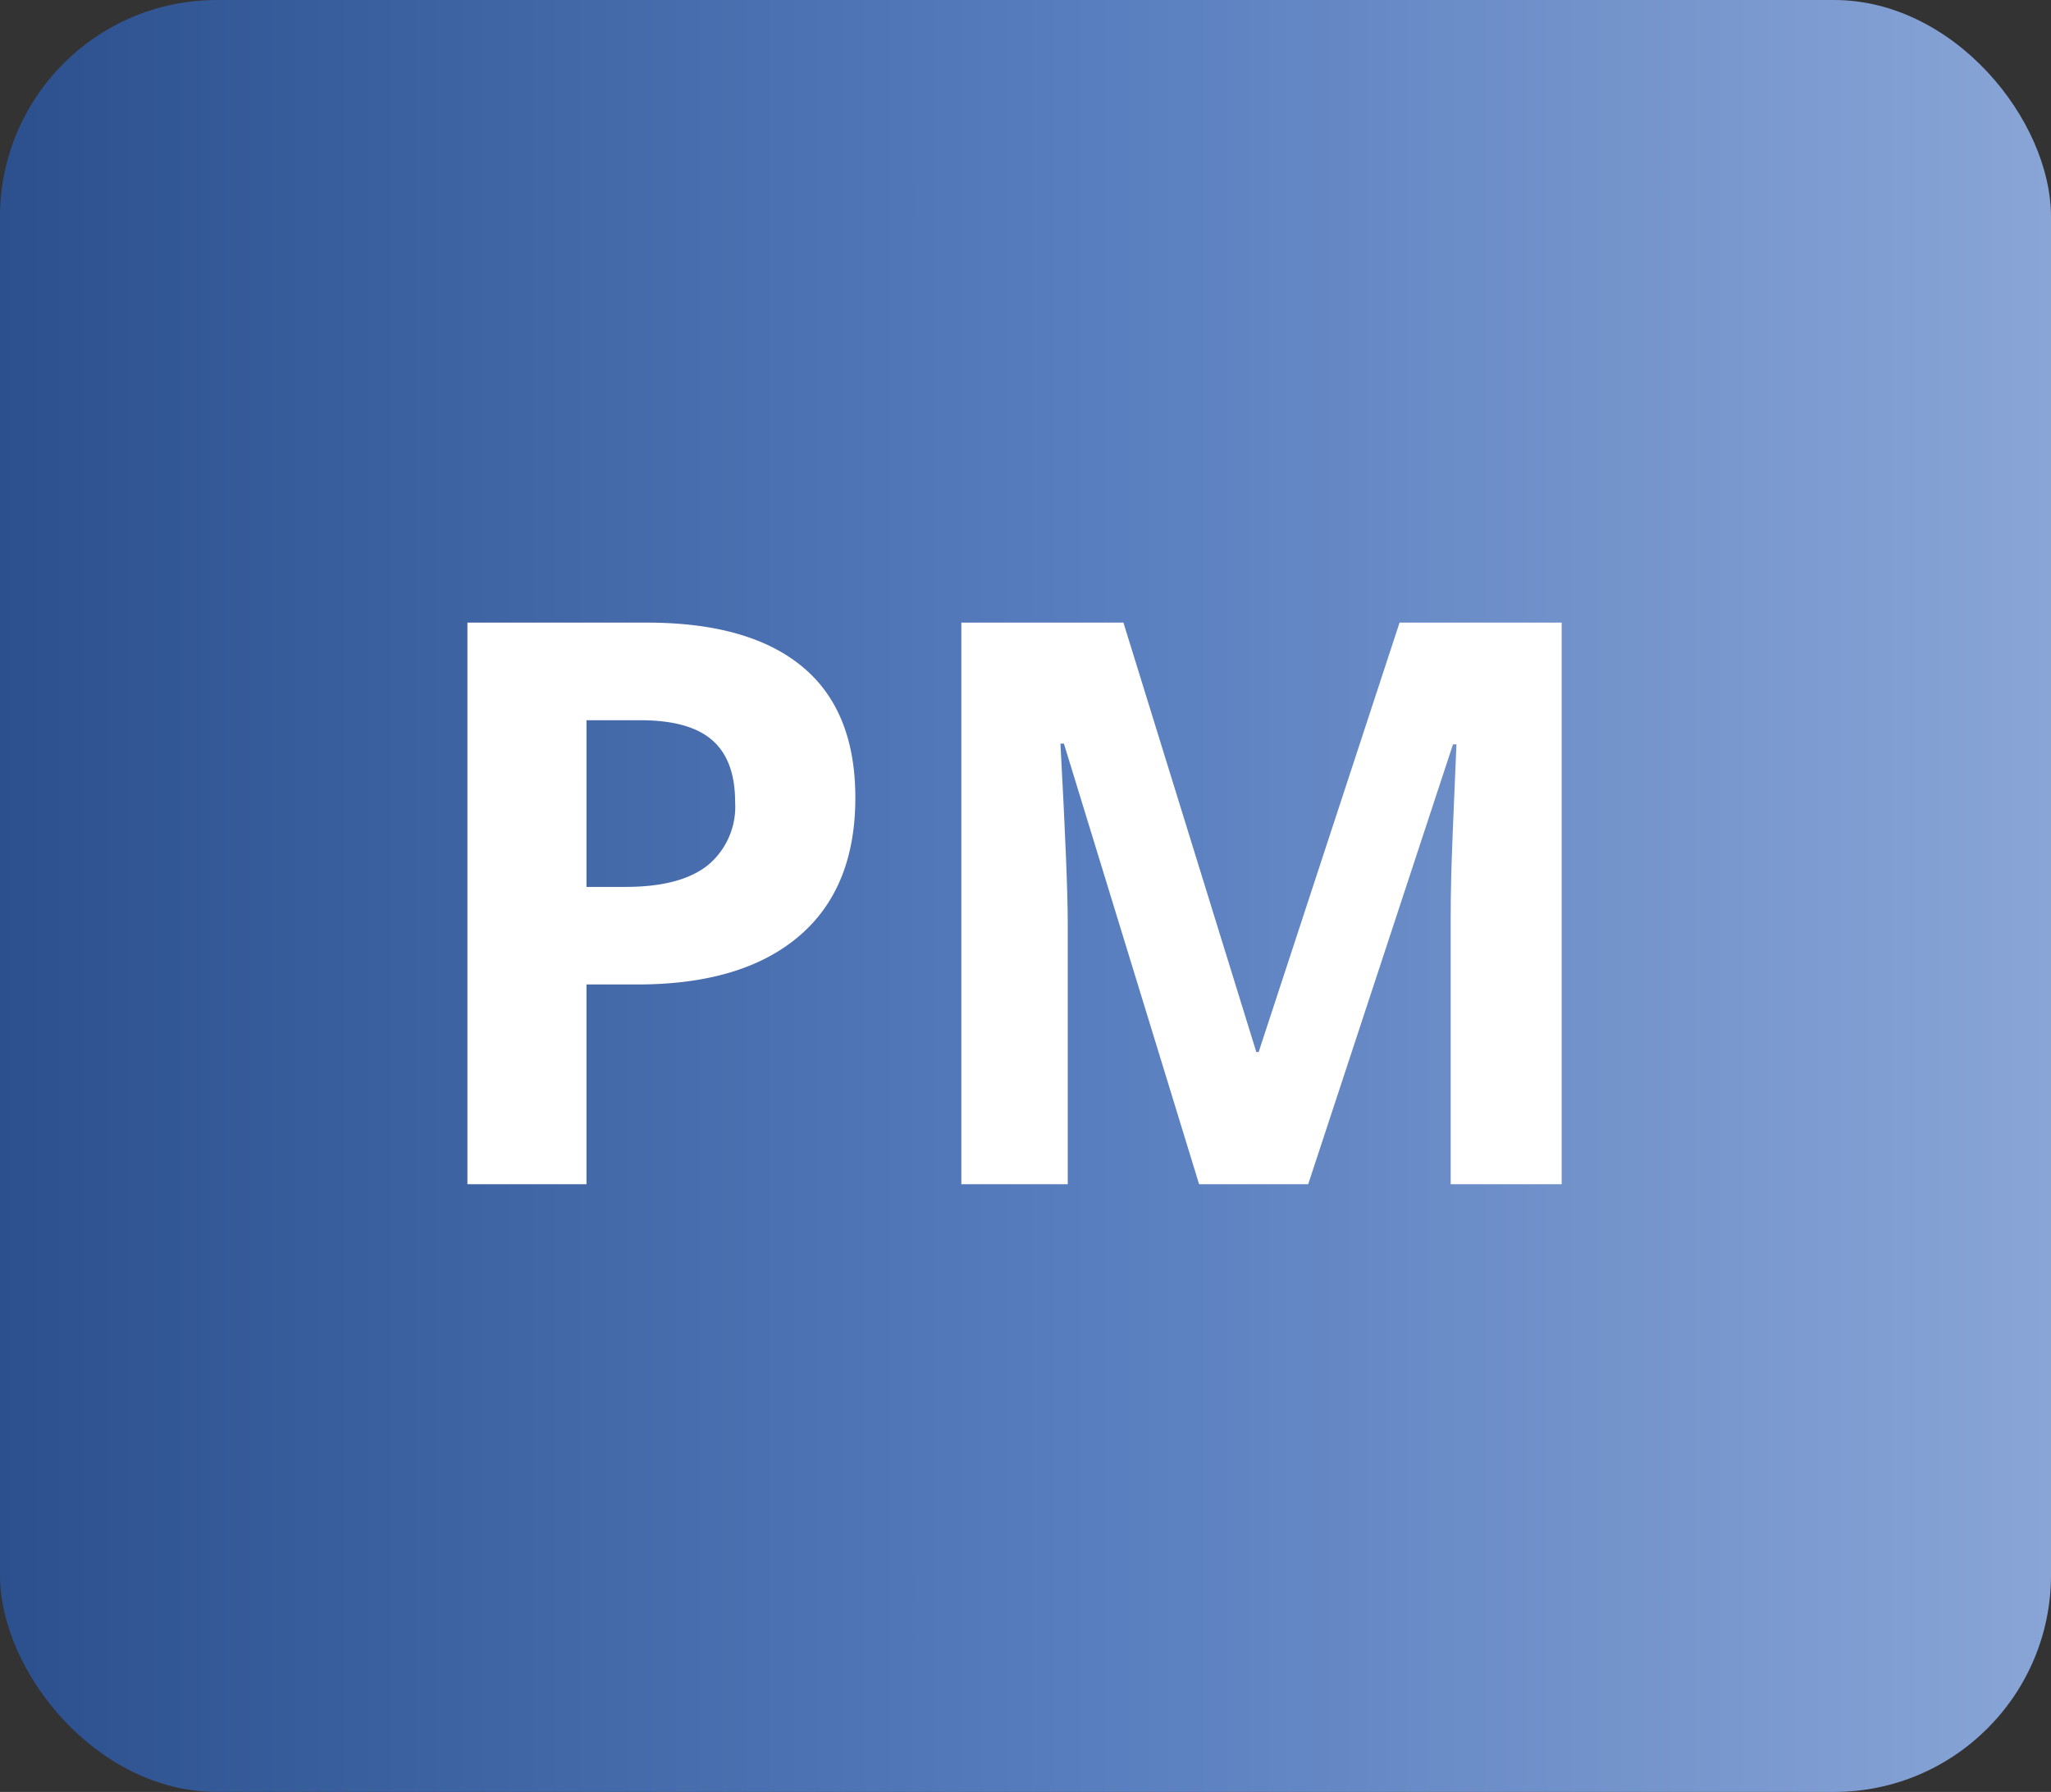 <svg id="Layer_1" data-name="Layer 1" xmlns="http://www.w3.org/2000/svg" xmlns:xlink="http://www.w3.org/1999/xlink" viewBox="0 0 200.769 175.385"><rect x="0" y="0" width="200.769" height="175.385" fill="#333333" stroke="none"/><defs><linearGradient id="linear-gradient" y1="87.692" x2="200.769" y2="87.692" gradientUnits="userSpaceOnUse"><stop offset="0" stop-color="#2c508d"/><stop offset="0.497" stop-color="#557bbd"/><stop offset="1" stop-color="#89a5d6"/></linearGradient></defs><title>PM-Template</title><rect width="200.769" height="175.385" rx="21.231" fill="url(#linear-gradient)"/><path d="M83.728,78.082q0,8.874-5.546,13.573t-15.772,4.7h-5v19.55H45.755V60.938H63.313q10,0,15.208,4.3T83.728,78.082ZM57.41,86.805h3.835q5.376,0,8.046-2.124A7.438,7.438,0,0,0,71.96,78.5q0-4.1-2.237-6.052t-7.012-1.955h-5.3Z" fill="#fff"/><path d="M117.378,115.905,104.144,72.78h-.339q.715,13.161.715,17.559v25.566H94.105V60.938h15.866l13.009,42.034h.226L137,60.938H152.87v54.967H142.005V89.888q0-1.842.056-4.248t.508-12.783h-.339l-14.174,43.048Z" fill="#fff"/></svg>